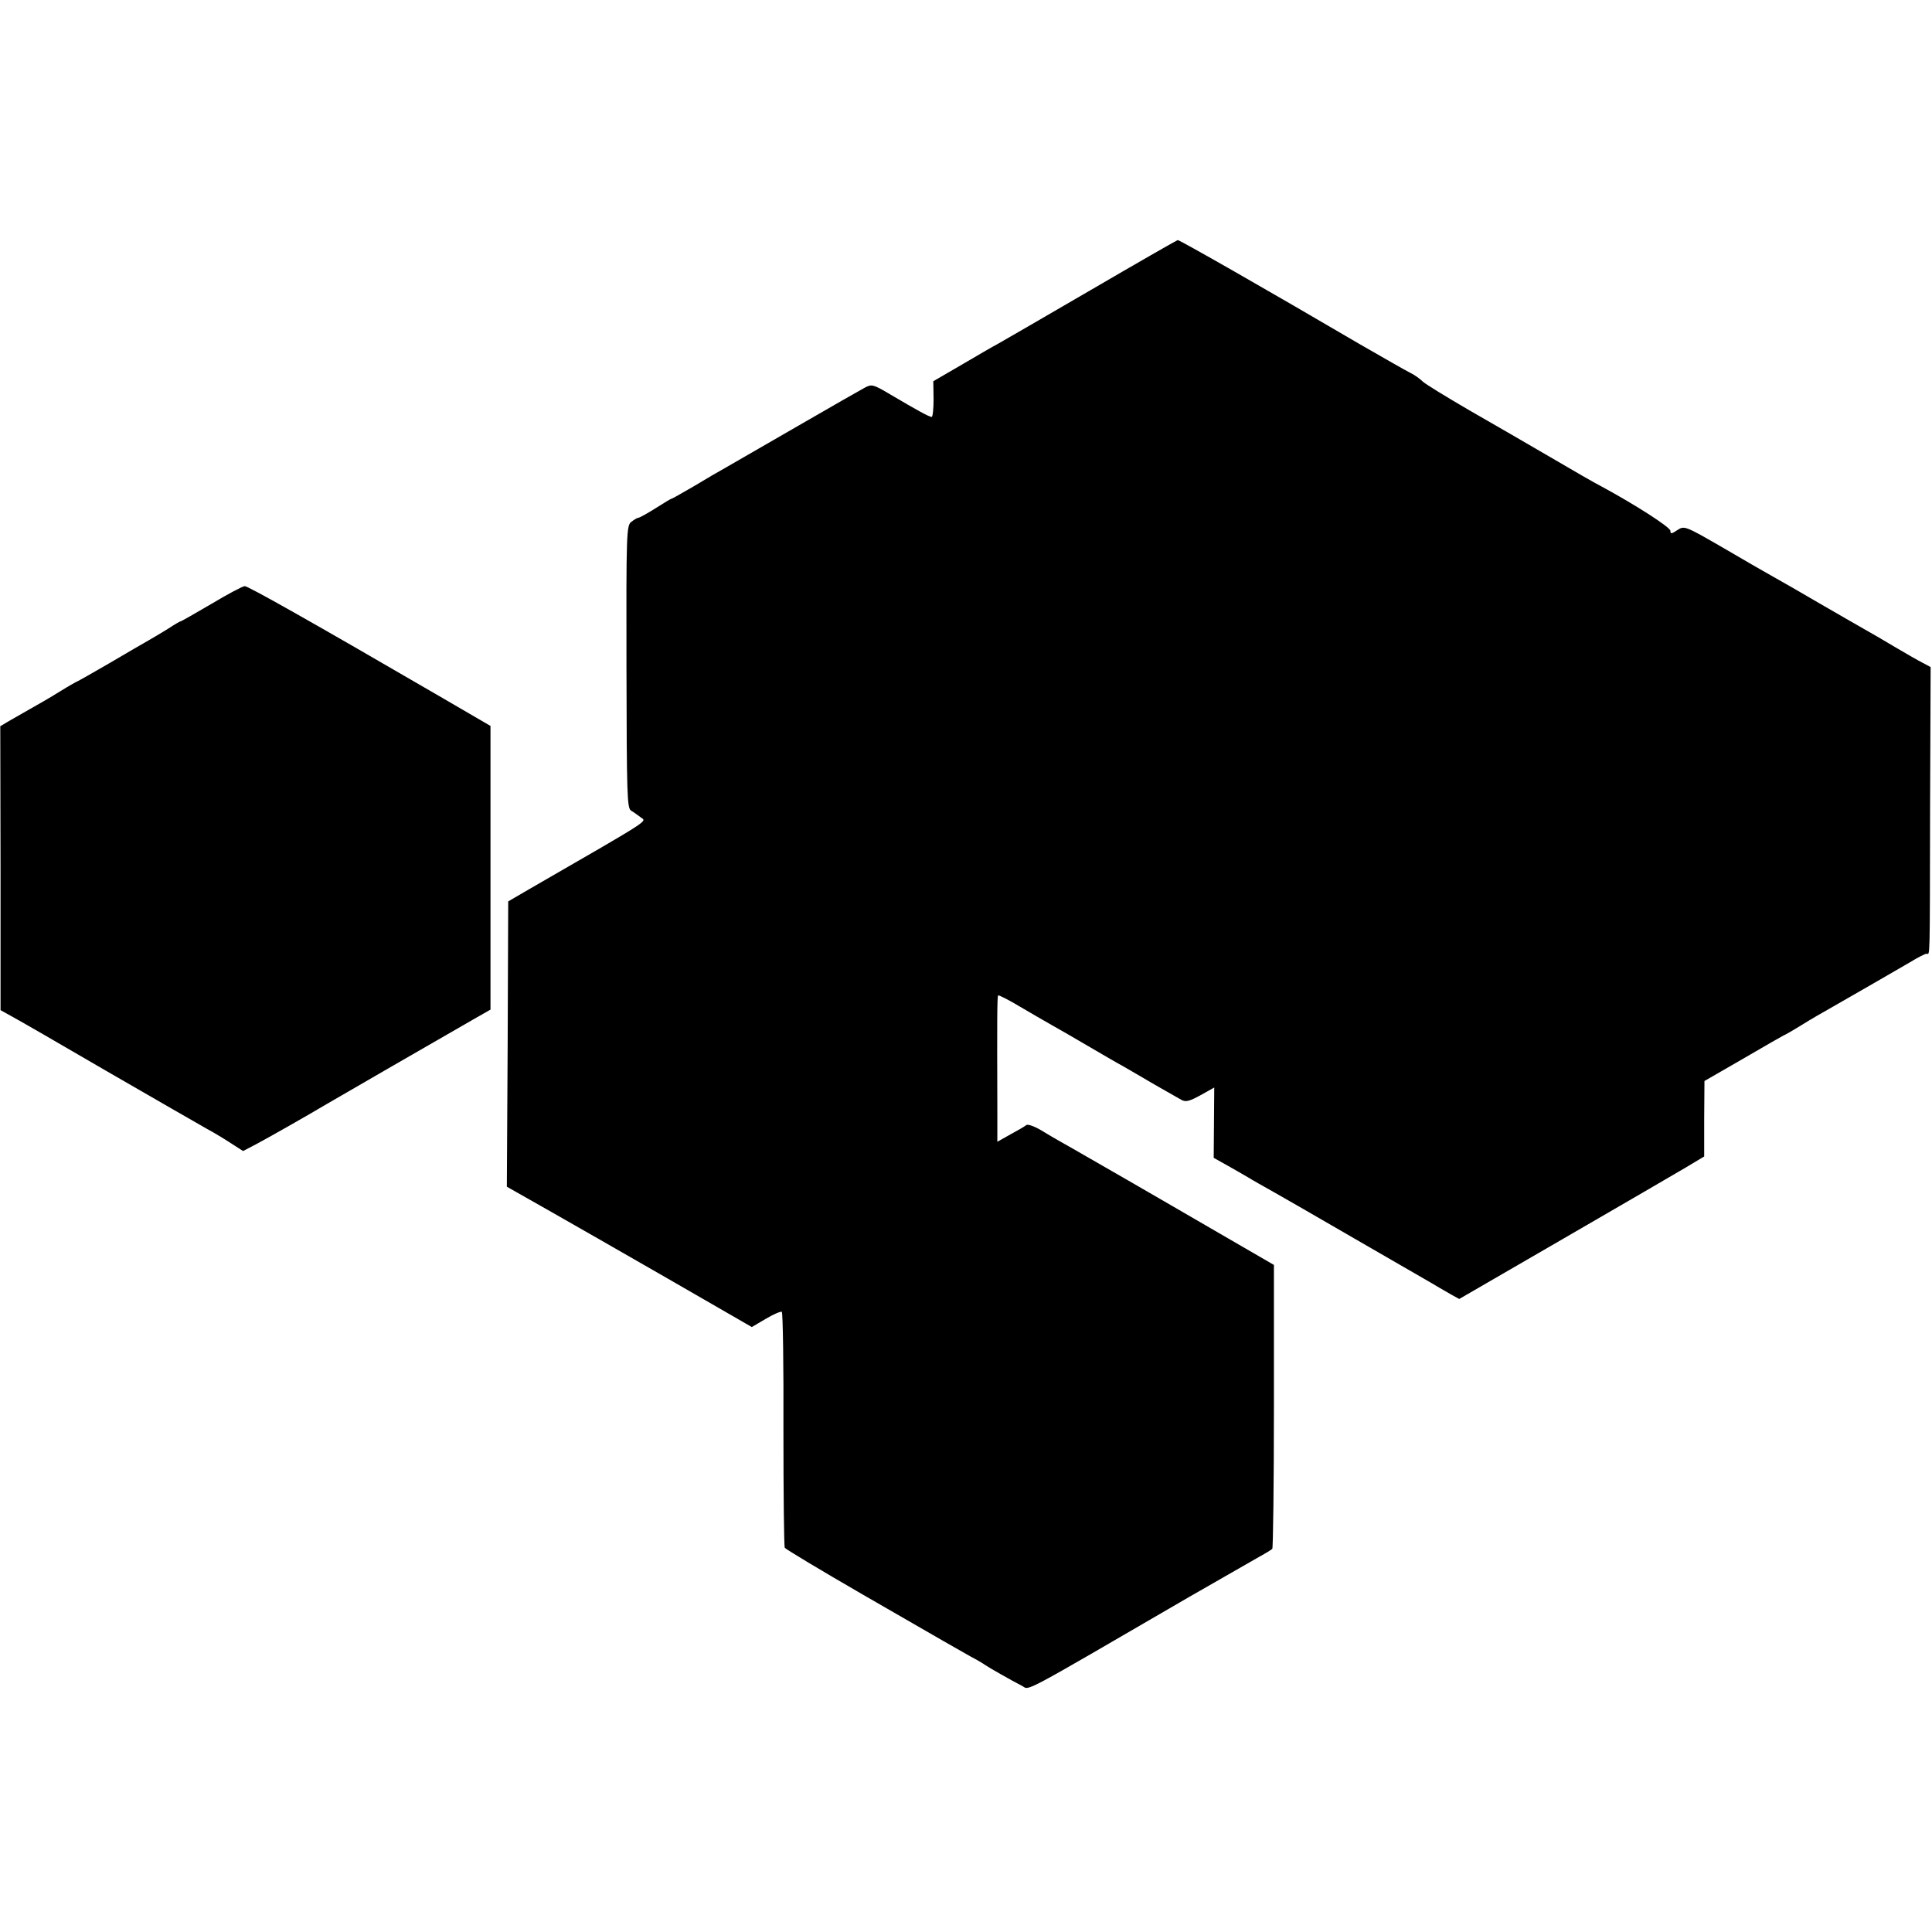 <?xml version="1.0" standalone="no"?>
<!DOCTYPE svg PUBLIC "-//W3C//DTD SVG 20010904//EN"
 "http://www.w3.org/TR/2001/REC-SVG-20010904/DTD/svg10.dtd">
<svg version="1.0" xmlns="http://www.w3.org/2000/svg"
 width="709pt" height="709pt" viewBox="0 0 709 709"
 preserveAspectRatio="xMidYMid meet">
<g transform="translate(0,709) scale(0.1,-0.1)"
fill="#000000" stroke="none">
<path d="M4000 6024 c-173 -101 -326 -189 -340 -197 -14 -7 -72 -41 -130 -75
l-105 -61 1 -66 c0 -36 -3 -65 -7 -65 -9 0 -51 23 -151 82 -64 38 -69 39 -95
25 -15 -8 -127 -72 -248 -142 -121 -70 -238 -137 -260 -150 -22 -12 -75 -43
-118 -69 -43 -25 -80 -46 -82 -46 -3 0 -29 -16 -59 -35 -30 -19 -59 -35 -63
-35 -4 0 -16 -7 -26 -15 -18 -13 -19 -40 -18 -532 1 -468 2 -519 17 -528 9 -5
25 -17 36 -25 21 -16 46 0 -415 -266 l-72 -42 -2 -523 -3 -524 143 -81 c78
-44 280 -160 449 -257 l307 -177 51 30 c28 17 55 28 59 26 4 -3 7 -197 6 -431
0 -235 2 -431 5 -435 3 -5 131 -82 285 -171 322 -186 335 -193 395 -227 25
-13 50 -28 55 -32 11 -8 97 -57 136 -77 29 -15 -21 -42 612 326 120 69 237
136 260 149 22 12 43 25 46 28 3 3 6 239 6 524 l0 518 -195 113 c-107 62 -260
151 -340 197 -80 46 -170 98 -200 115 -30 17 -80 45 -109 63 -32 20 -59 30
-65 25 -6 -5 -32 -20 -58 -34 l-48 -27 0 123 c-1 313 -1 410 3 414 2 2 38 -16
78 -40 41 -24 94 -55 119 -69 25 -14 86 -49 135 -78 50 -29 106 -62 125 -72
19 -11 71 -41 115 -67 44 -25 89 -51 100 -57 16 -9 29 -6 71 17 l50 28 -1
-129 -1 -129 50 -28 c27 -15 61 -35 75 -43 14 -9 57 -33 96 -55 85 -48 54 -31
347 -200 133 -77 250 -144 259 -150 9 -5 29 -17 45 -26 l29 -16 385 223 c212
123 414 240 449 261 l65 39 0 138 1 139 144 83 c79 46 145 84 146 84 2 0 32
17 66 38 35 22 84 50 109 64 84 48 235 135 288 166 29 18 57 32 62 32 13 0 12
-45 13 544 l2 508 -30 16 c-16 8 -61 34 -100 57 -38 23 -90 53 -115 67 -25 14
-99 57 -165 95 -66 39 -140 81 -165 95 -25 14 -109 62 -187 108 -140 81 -142
81 -167 65 -22 -15 -26 -15 -26 -3 0 13 -129 96 -255 164 -22 11 -105 59 -185
106 -80 47 -214 124 -299 173 -84 49 -161 96 -170 105 -9 9 -29 24 -46 32 -16
8 -100 56 -185 105 -341 200 -662 383 -668 382 -4 -1 -149 -84 -322 -185z"/>
<path d="M776 4874 c-60 -35 -110 -64 -113 -64 -2 0 -22 -11 -44 -26 -22 -14
-55 -33 -72 -43 -18 -10 -83 -48 -146 -85 -62 -36 -115 -66 -116 -66 -2 0 -32
-17 -66 -38 -35 -22 -84 -50 -109 -64 -25 -14 -59 -34 -77 -44 l-32 -19 1
-521 0 -521 36 -20 c21 -11 179 -102 352 -203 173 -100 340 -196 370 -213 30
-16 72 -42 93 -56 l39 -25 46 24 c38 20 190 106 262 149 18 11 448 259 537
310 l63 36 0 520 0 521 -182 106 c-478 278 -709 408 -720 407 -7 0 -62 -29
-122 -65z"/>
</g>
</svg>
